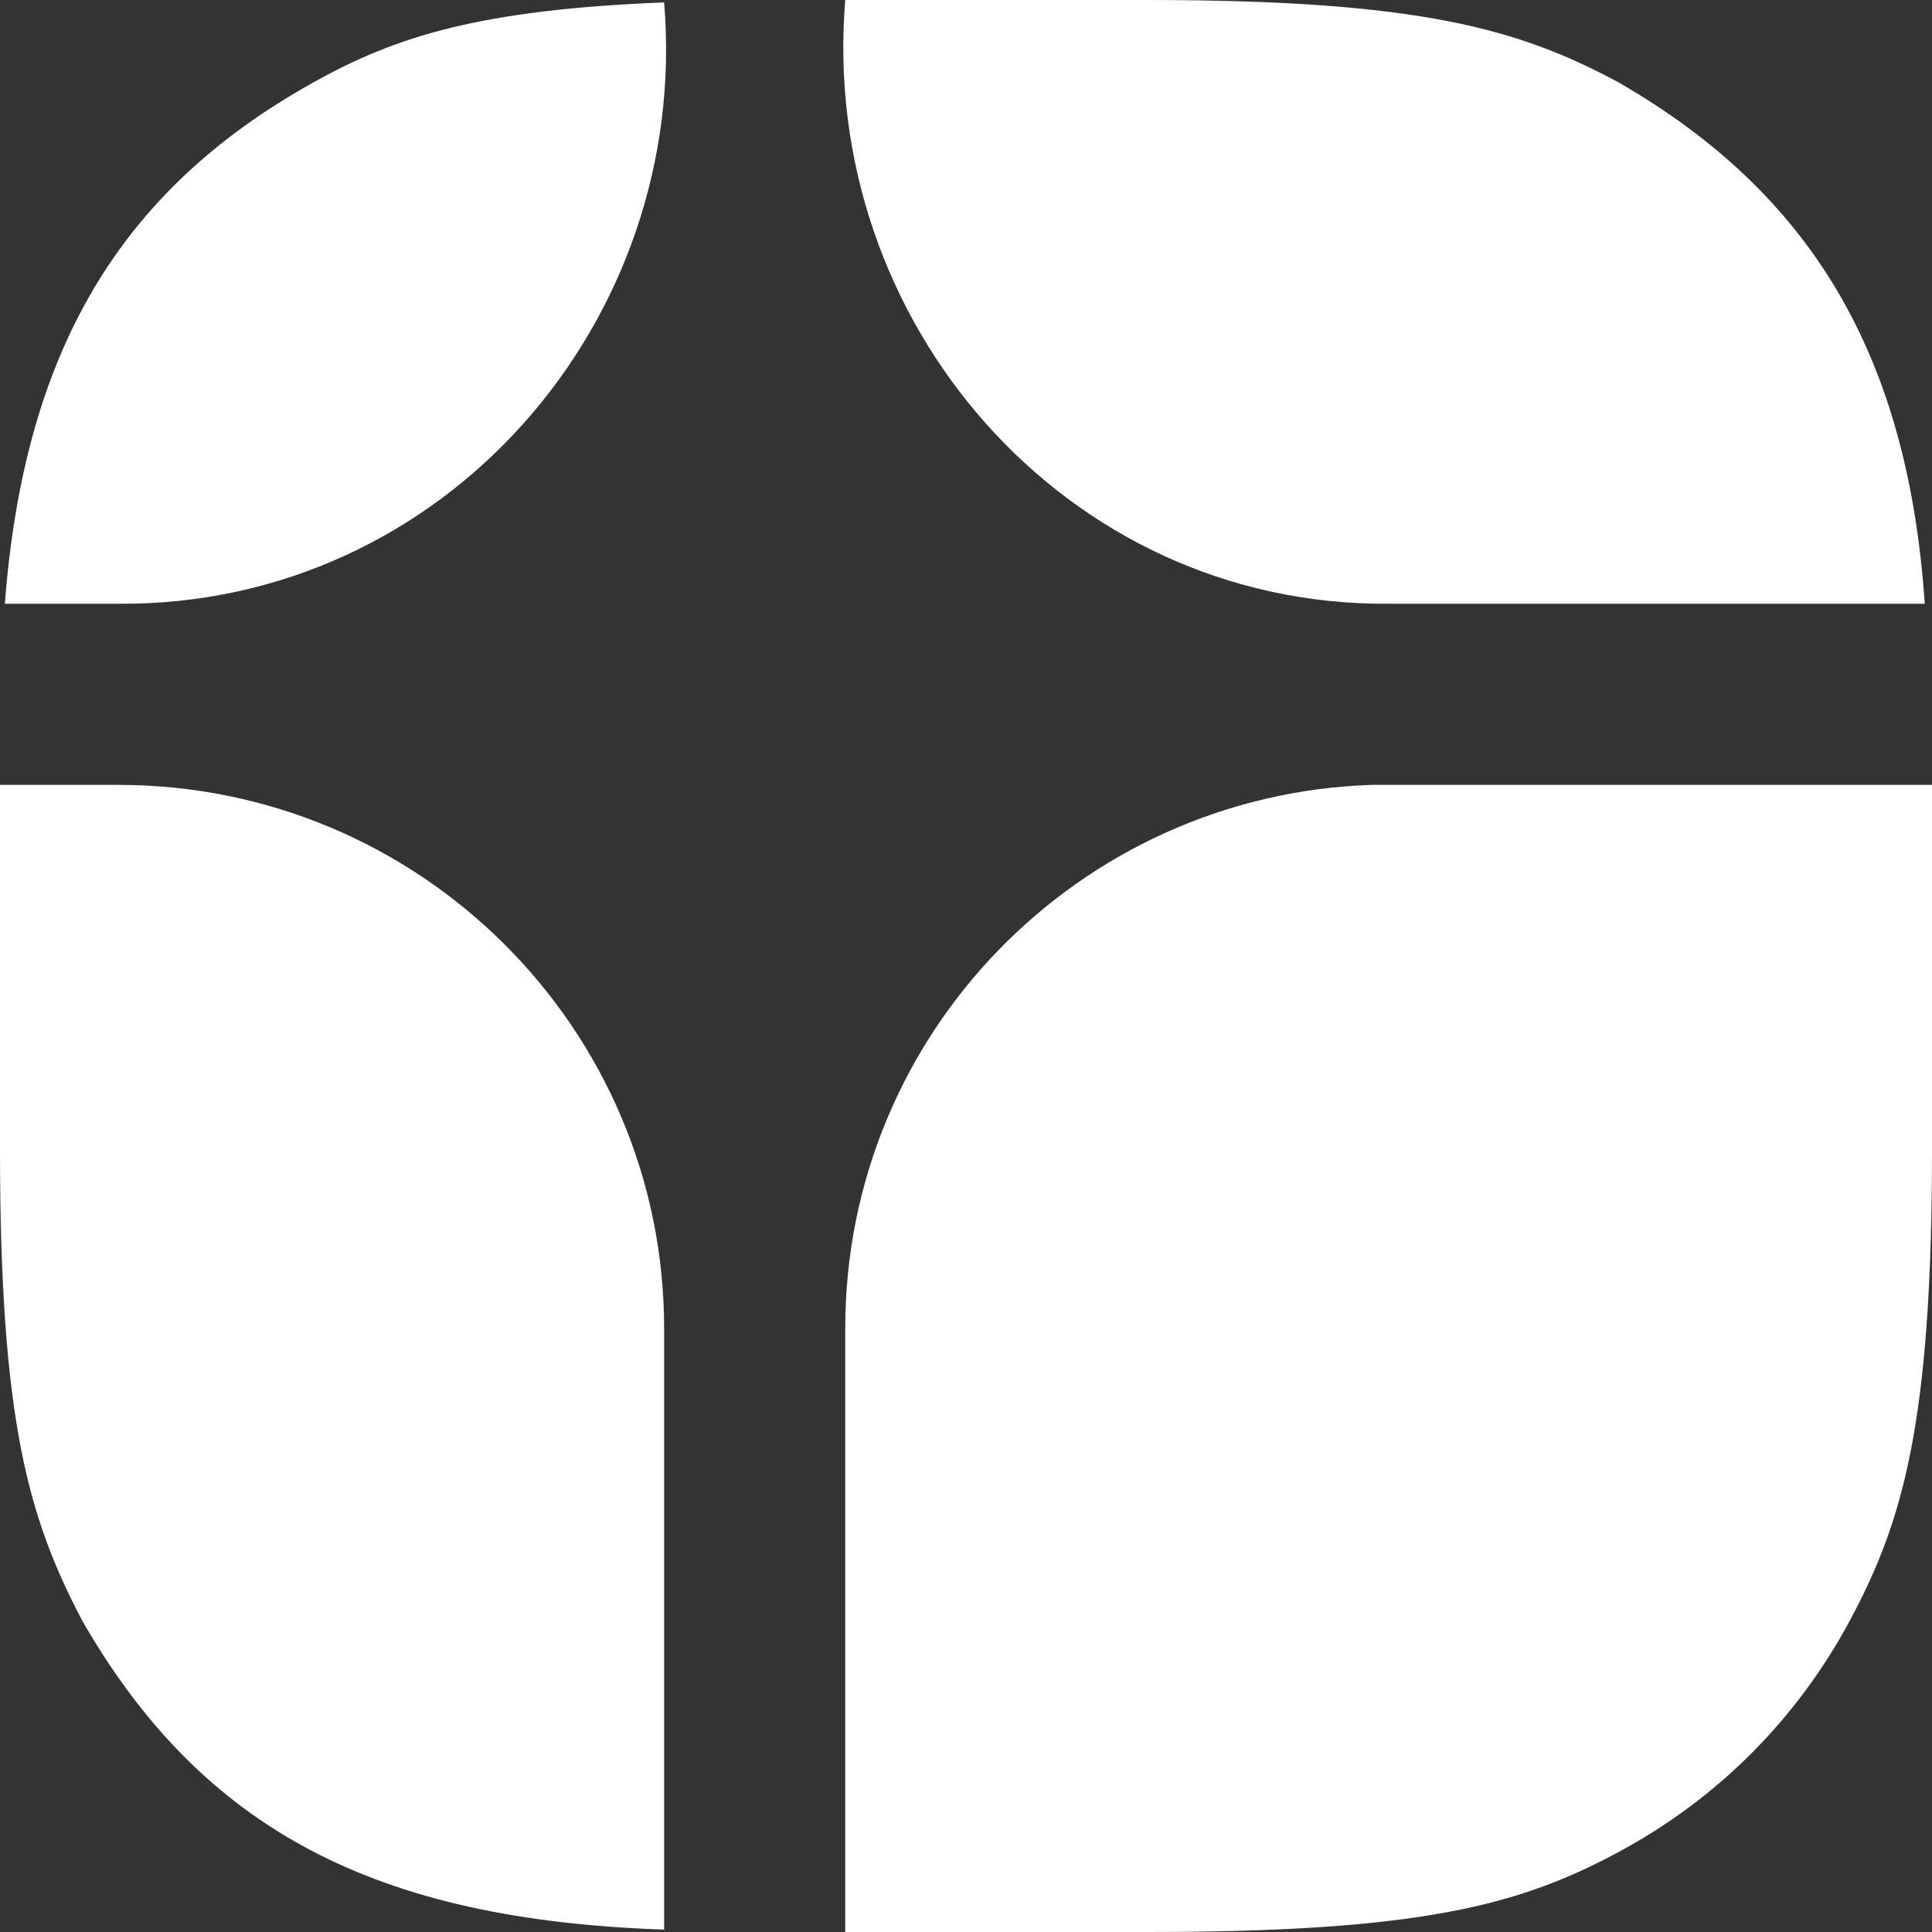 <svg width="24" height="24" viewBox="0 0 24 24" fill="none" xmlns="http://www.w3.org/2000/svg">
<rect x="0" y="0" width="24" height="24" fill="#333333" stroke="none"/>
<path d="M24 9.75V14.28C24 17.67 23.64 18.9 22.98 20.13C22.32 21.36 21.33 22.35 20.1 23.01C18.87 23.67 17.64 24 14.25 24H10.5V16.5C10.5 12.84 13.41 9.87 17.04 9.75H17.28H24ZM0 9.75H1.47C5.22 9.75 8.25 12.78 8.25 16.5V23.97C4.68 23.85 2.52 22.74 1.02 20.13C0.36 18.87 0 17.67 0 14.28L0 9.75ZM20.1 1.02C22.5 2.4 23.7 4.41 23.91 7.5H17.25C13.23 7.53 10.17 3.99 10.5 0H14.25C17.64 0 18.87 0.36 20.1 1.02ZM8.25 0.03C8.58 3.99 5.52 7.53 1.47 7.5H0.06C0.3 4.38 1.47 2.37 3.9 1.02C4.92 0.45 5.97 0.12 8.25 0.03Z" fill="white"/>
</svg>
